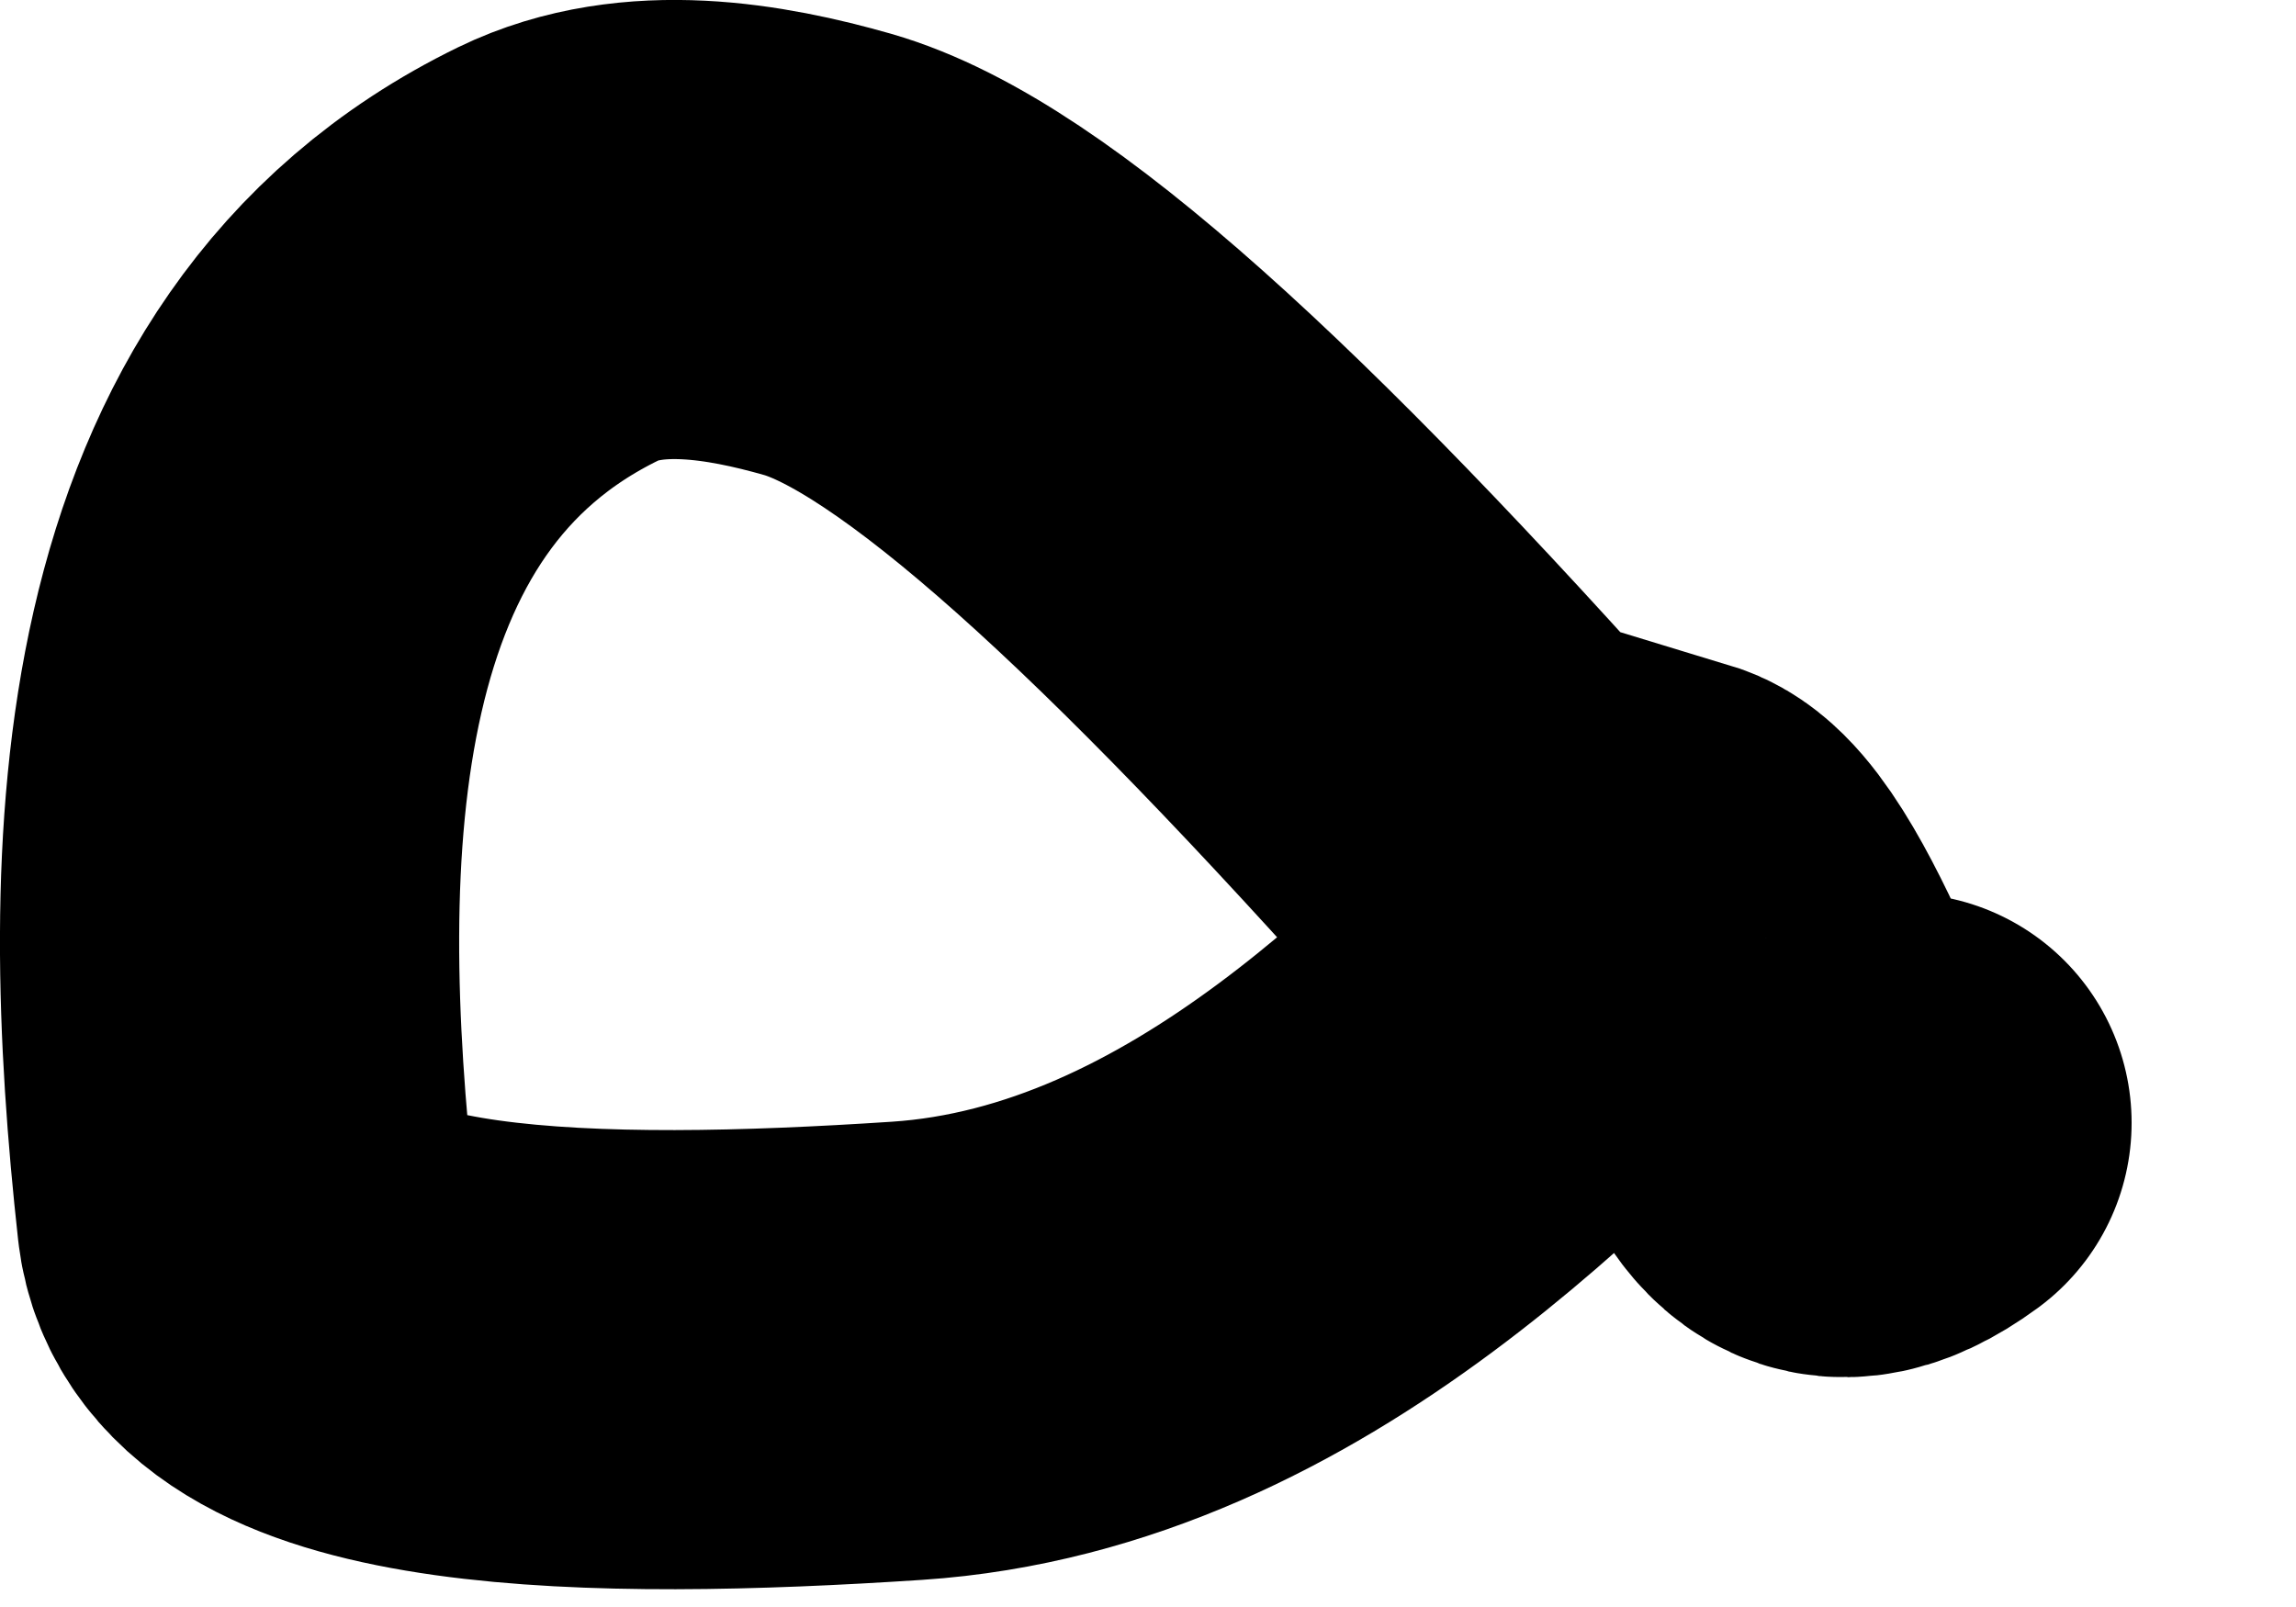 <?xml version="1.0" encoding="utf-8"?>
<svg xmlns="http://www.w3.org/2000/svg" fill="none" height="100%" overflow="visible" preserveAspectRatio="none" style="display: block;" viewBox="0 0 10 7" width="100%">
<path d="M6.662 3.81C5.235 2.204 4.232 1.288 3.604 1.108C3.246 1.006 2.797 0.928 2.433 1.105C0.924 1.84 0.899 3.713 1.073 5.292C1.147 5.957 2.599 5.973 3.95 5.884C5.444 5.785 6.565 4.535 7.246 3.856C7.381 3.897 7.56 4.253 7.696 4.571C7.833 4.889 7.922 5.156 8.284 4.891" id="Vector 121" stroke="black" stroke-linecap="round" stroke-width="2"/>
</svg>